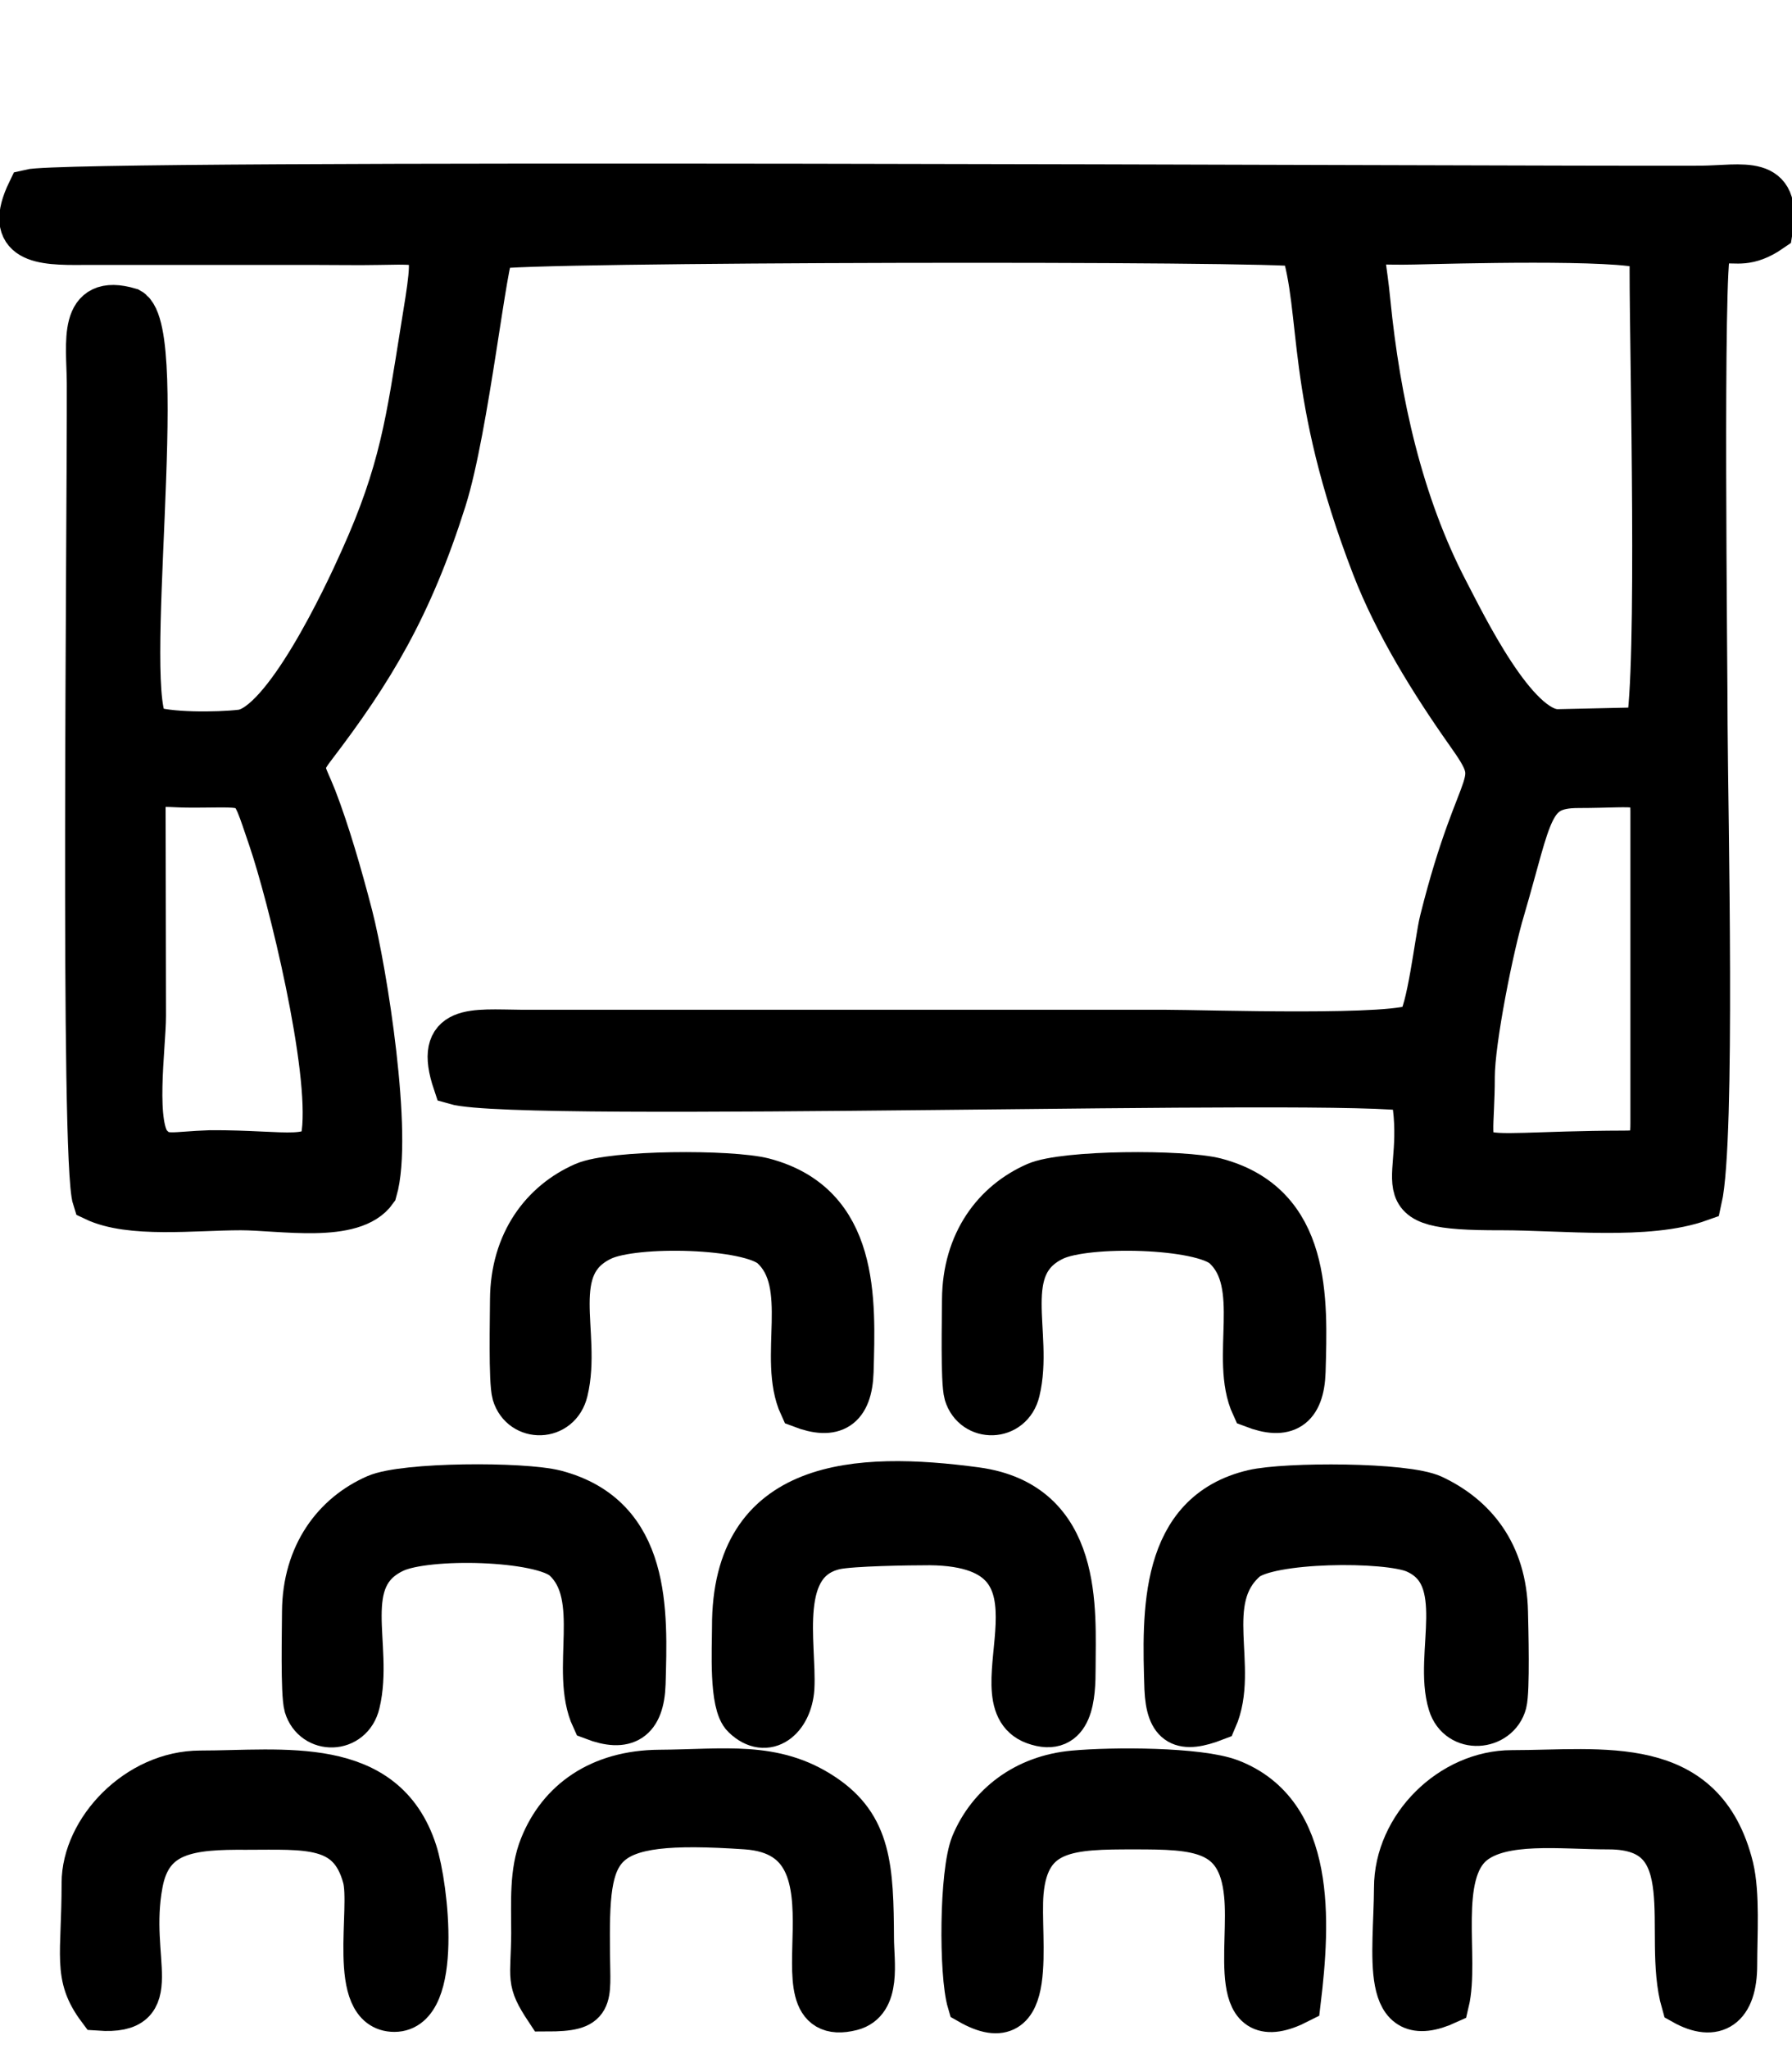 <?xml version="1.0" encoding="utf-8"?>
<!-- Generator: Adobe Illustrator 26.2.1, SVG Export Plug-In . SVG Version: 6.00 Build 0)  -->
<svg version="1.1" id="Layer_1" xmlns="http://www.w3.org/2000/svg" xmlns:xlink="http://www.w3.org/1999/xlink" x="0px" y="0px"
	 viewBox="0 0 448 512" style="enable-background:new 0 0 448 512;" xml:space="preserve">
<style type="text/css">
	.st0{fill-rule:evenodd;clip-rule:evenodd;stroke:#000000;stroke-width:11;stroke-miterlimit:10;}
</style>
<path class="st0" d="M368.2,269.1c0-9.1,4.8-32.9,7.5-41.8c7.1-24.2,6.6-30.9,18.9-30.9c15.5,0,18.5-1.9,18.5,6.3v77.8
	c0,6.2-0.9,7.5-7,7.5C361.4,288.1,368.2,293.7,368.2,269.1L368.2,269.1z M37.9,286.4c-4.9-4.4-1.9-25-1.9-32.6l-0.1-52.5
	c0.8-6.6,4.3-5,11.5-5c16.8,0.1,14.9-2,20.1,13.1c4.9,14.3,15.5,57.3,13.4,73.7c-1,7.9-9.1,4.7-28.3,4.8
	C43.3,288.2,40.9,289.5,37.9,286.4L37.9,286.4z M353.5,60.6c8.7-0.2,51.3-1.4,58.2,1.2c1.4,3.5,1.2,1.6,1.2,5.8
	c0,21.1,2,99.9-1,114.6l-22.5,0.5c-10.5,0-23.3-26.5-27.8-35.1c-11.3-21.7-17-47-19.5-72.3C340.4,57.7,337.4,61,353.5,60.6
	L353.5,60.6z M431.3,60.4c2.6-0.4,5.6,1.1,11.4-2.9c2.3-13.6-6.9-10.7-17.5-10.6c-50.4,0.2-406.9-1.8-417.9,0.9
	c-6.1,12.6,2.9,13,13.4,12.9l58.7,0c5.1,0,10.2,0.1,15.3,0c14.7-0.2,14.7-1.4,10.9,21.9c-3.6,22.4-5.2,35.2-15.2,57.3
	c-4.1,9.2-19.3,41.6-30.1,42.9c-5.9,0.7-18.7,0.8-23.3-1.1c-7.4-7.4,5.4-98.9-4.6-104.3c-12.5-3.7-10.3,8-10.2,18.3
	c0.1,35.6-1.7,194.4,1.4,203.9c9,4.3,24.9,2.3,36.6,2.3c10,0,28.1,3.4,33.6-4.4c4-13.7-2.5-54.8-6.1-68.7c-2.7-10.4-5.8-21-9-29.3
	c-2.7-6.9-4.4-7.5-0.3-12.8c14.6-19.1,24.2-35,32.7-61.8c5.7-18,10.2-61.4,12.2-63.1c5.1-1.9,196.5-2.2,202.2-0.6
	c5.5,16.9,1.1,36.8,17.9,80.3c5.6,14.5,14.6,29,23.5,41.6c10,14.1,3.2,8.1-6.5,46.9c-1.2,4.7-3.2,23.2-5.9,26
	c-3.8,3.5-53.7,1.8-63.4,1.8l-160.8,0c-12.2-0.1-21.4-1.6-16.6,12.7c16.1,4.7,224-1.7,239.3,1.8c4.9,24.1-10.5,29.7,22.3,29.6
	c15.7,0,36.6,2.5,49.7-2.2c3.4-15.1,1.5-97,1.4-118.6c0-14.1-1.2-114.4,0.8-118.8c1.3-1.3-0.1-0.6,2.2-1.5
	C435.8,58.5,423.8,61.7,431.3,60.4L431.3,60.4z"/>
<path class="st0" d="M208.8,386.7c4.1-0.9,18.4-1.1,23.7-1.1c39.5,0.4,10.2,39,26.1,44.8c9.4,3.4,9.8-6.8,9.8-13.6
	c0-14.2,2.2-41.1-24.4-44.7c-29.8-4-60.6-2.4-60.5,34.4c0,5.6-0.8,19.3,2.5,22.4c5.7,5.5,11.6,0.5,12.1-7.1
	C198.7,410.9,193.6,390.2,208.8,386.7L208.8,386.7z"/>
<path class="st0" d="M242.3,500.3c17.3,9.9,12.1-15.4,13.1-27.4c1.4-16.2,12.5-16.3,28.2-16.3c15.5,0,26.3,0.3,27.9,16.7
	c1.4,13.5-4.8,36,13.2,26.8c2.4-20,3.9-47-17.1-55.1c-7.9-3-29.5-3-39.2-2.1c-12.1,1.1-21.1,8.1-25.2,17.9
	C240.3,467.9,240.2,493.2,242.3,500.3L242.3,500.3z"/>
<path class="st0" d="M303.8,429.5c5.6-12.8-3.9-29.6,7.5-39.7c5.7-5.1,35.4-5.3,42.5-2.2c14.2,6.2,4.9,25.8,8.7,38.1
	c2.2,7.2,12,6.3,13.7-0.2c0.8-3.1,0.4-18.5,0.3-22.7c-0.3-14.8-7.9-23.9-18.3-28.8c-6.8-3.2-36.7-3.2-44.9-1.3
	c-23.1,5.4-22.3,30.2-21.7,49.2C292,431.2,295.5,432.7,303.8,429.5L303.8,429.5z"/>
<path class="st0" d="M136.7,502.1c11.7,0,10.4-2.4,10.3-13.8c-0.3-27.9,1.1-34.3,39.5-31.7c32.4,2.2,4.6,50.8,26.4,45.3
	c7-1.8,5.1-11.7,5.1-17.5c-0.1-17.7-0.6-28.1-12.2-35.8c-12.3-8.2-24.5-6-40.9-5.9c-15,0.1-25,7.4-29.5,18.6
	c-2.6,6.4-2.1,13.8-2.1,21.8C133.2,494.7,131.8,494.7,136.7,502.1L136.7,502.1z"/>
<path class="st0" d="M24.8,501.9c16.9,1.2,6.8-11.9,10.4-31.2c2.4-13.2,12.6-14.1,26.4-14c15,0,25.8-1.2,29.5,12.3
	c2.2,7.8-4,33.2,7.5,33.2c11.6,0,8-30.9,5.2-39.5c-7.7-23.9-33.1-19.8-53.7-19.8c-15.8,0-29.2,14.4-29.2,27.6
	C20.9,488.9,18.6,493.6,24.8,501.9L24.8,501.9z"/>
<path class="st0" d="M148.3,429.3c8.1,3.1,12.3,0.6,12.6-8.6c0.5-17.9,1.6-41.7-22-47.9c-8.2-2.1-37.8-2-44.9,1.1
	c-10.3,4.5-17.9,14.4-18,28.8c0,4.4-0.4,20.4,0.5,23.6c2,6.6,11.3,6.5,13-0.7c3.5-14.4-5.4-31.3,9-38.1c8.2-3.9,36.9-3.2,42.6,2.1
	C151.2,398.9,142.8,417.4,148.3,429.3L148.3,429.3z"/>
<path class="st0" d="M200.3,351.3c8.1,3.1,12.3,0.6,12.6-8.6c0.5-17.9,1.6-41.7-22-47.9c-8.2-2.1-37.8-2-44.9,1.1
	c-10.3,4.5-17.9,14.4-18,28.8c0,4.4-0.4,20.4,0.5,23.6c2,6.6,11.3,6.5,13-0.7c3.5-14.4-5.4-31.3,9-38.1c8.2-3.9,36.9-3.2,42.6,2.1
	C203.2,320.9,194.8,339.4,200.3,351.3L200.3,351.3z"/>
<path class="st0" d="M313.3,351.3c8.1,3.1,12.3,0.6,12.6-8.6c0.5-17.9,1.6-41.7-22-47.9c-8.2-2.1-37.8-2-44.9,1.1
	c-10.3,4.5-17.9,14.4-18,28.8c0,4.4-0.4,20.4,0.5,23.6c2,6.6,11.3,6.5,13-0.7c3.5-14.4-5.4-31.3,9-38.1c8.2-3.9,36.9-3.2,42.6,2.1
	C316.2,320.9,307.8,339.4,313.3,351.3L313.3,351.3z"/>
<path class="st0" d="M361.8,500.3c2.6-10.9-3-32,6.4-39.7c7.4-6,22-4,34-4c24.5,0,13.6,26.4,18.6,43.8c8,4.5,13,1.1,13-9.4
	c0-7.6,0.7-17.7-0.9-24.4c-7-28.3-32.2-23.8-54.9-23.8c-15.2,0-29,13.6-29,28.9C348.9,488.6,345.2,507.9,361.8,500.3L361.8,500.3z"
	/>
</svg>
